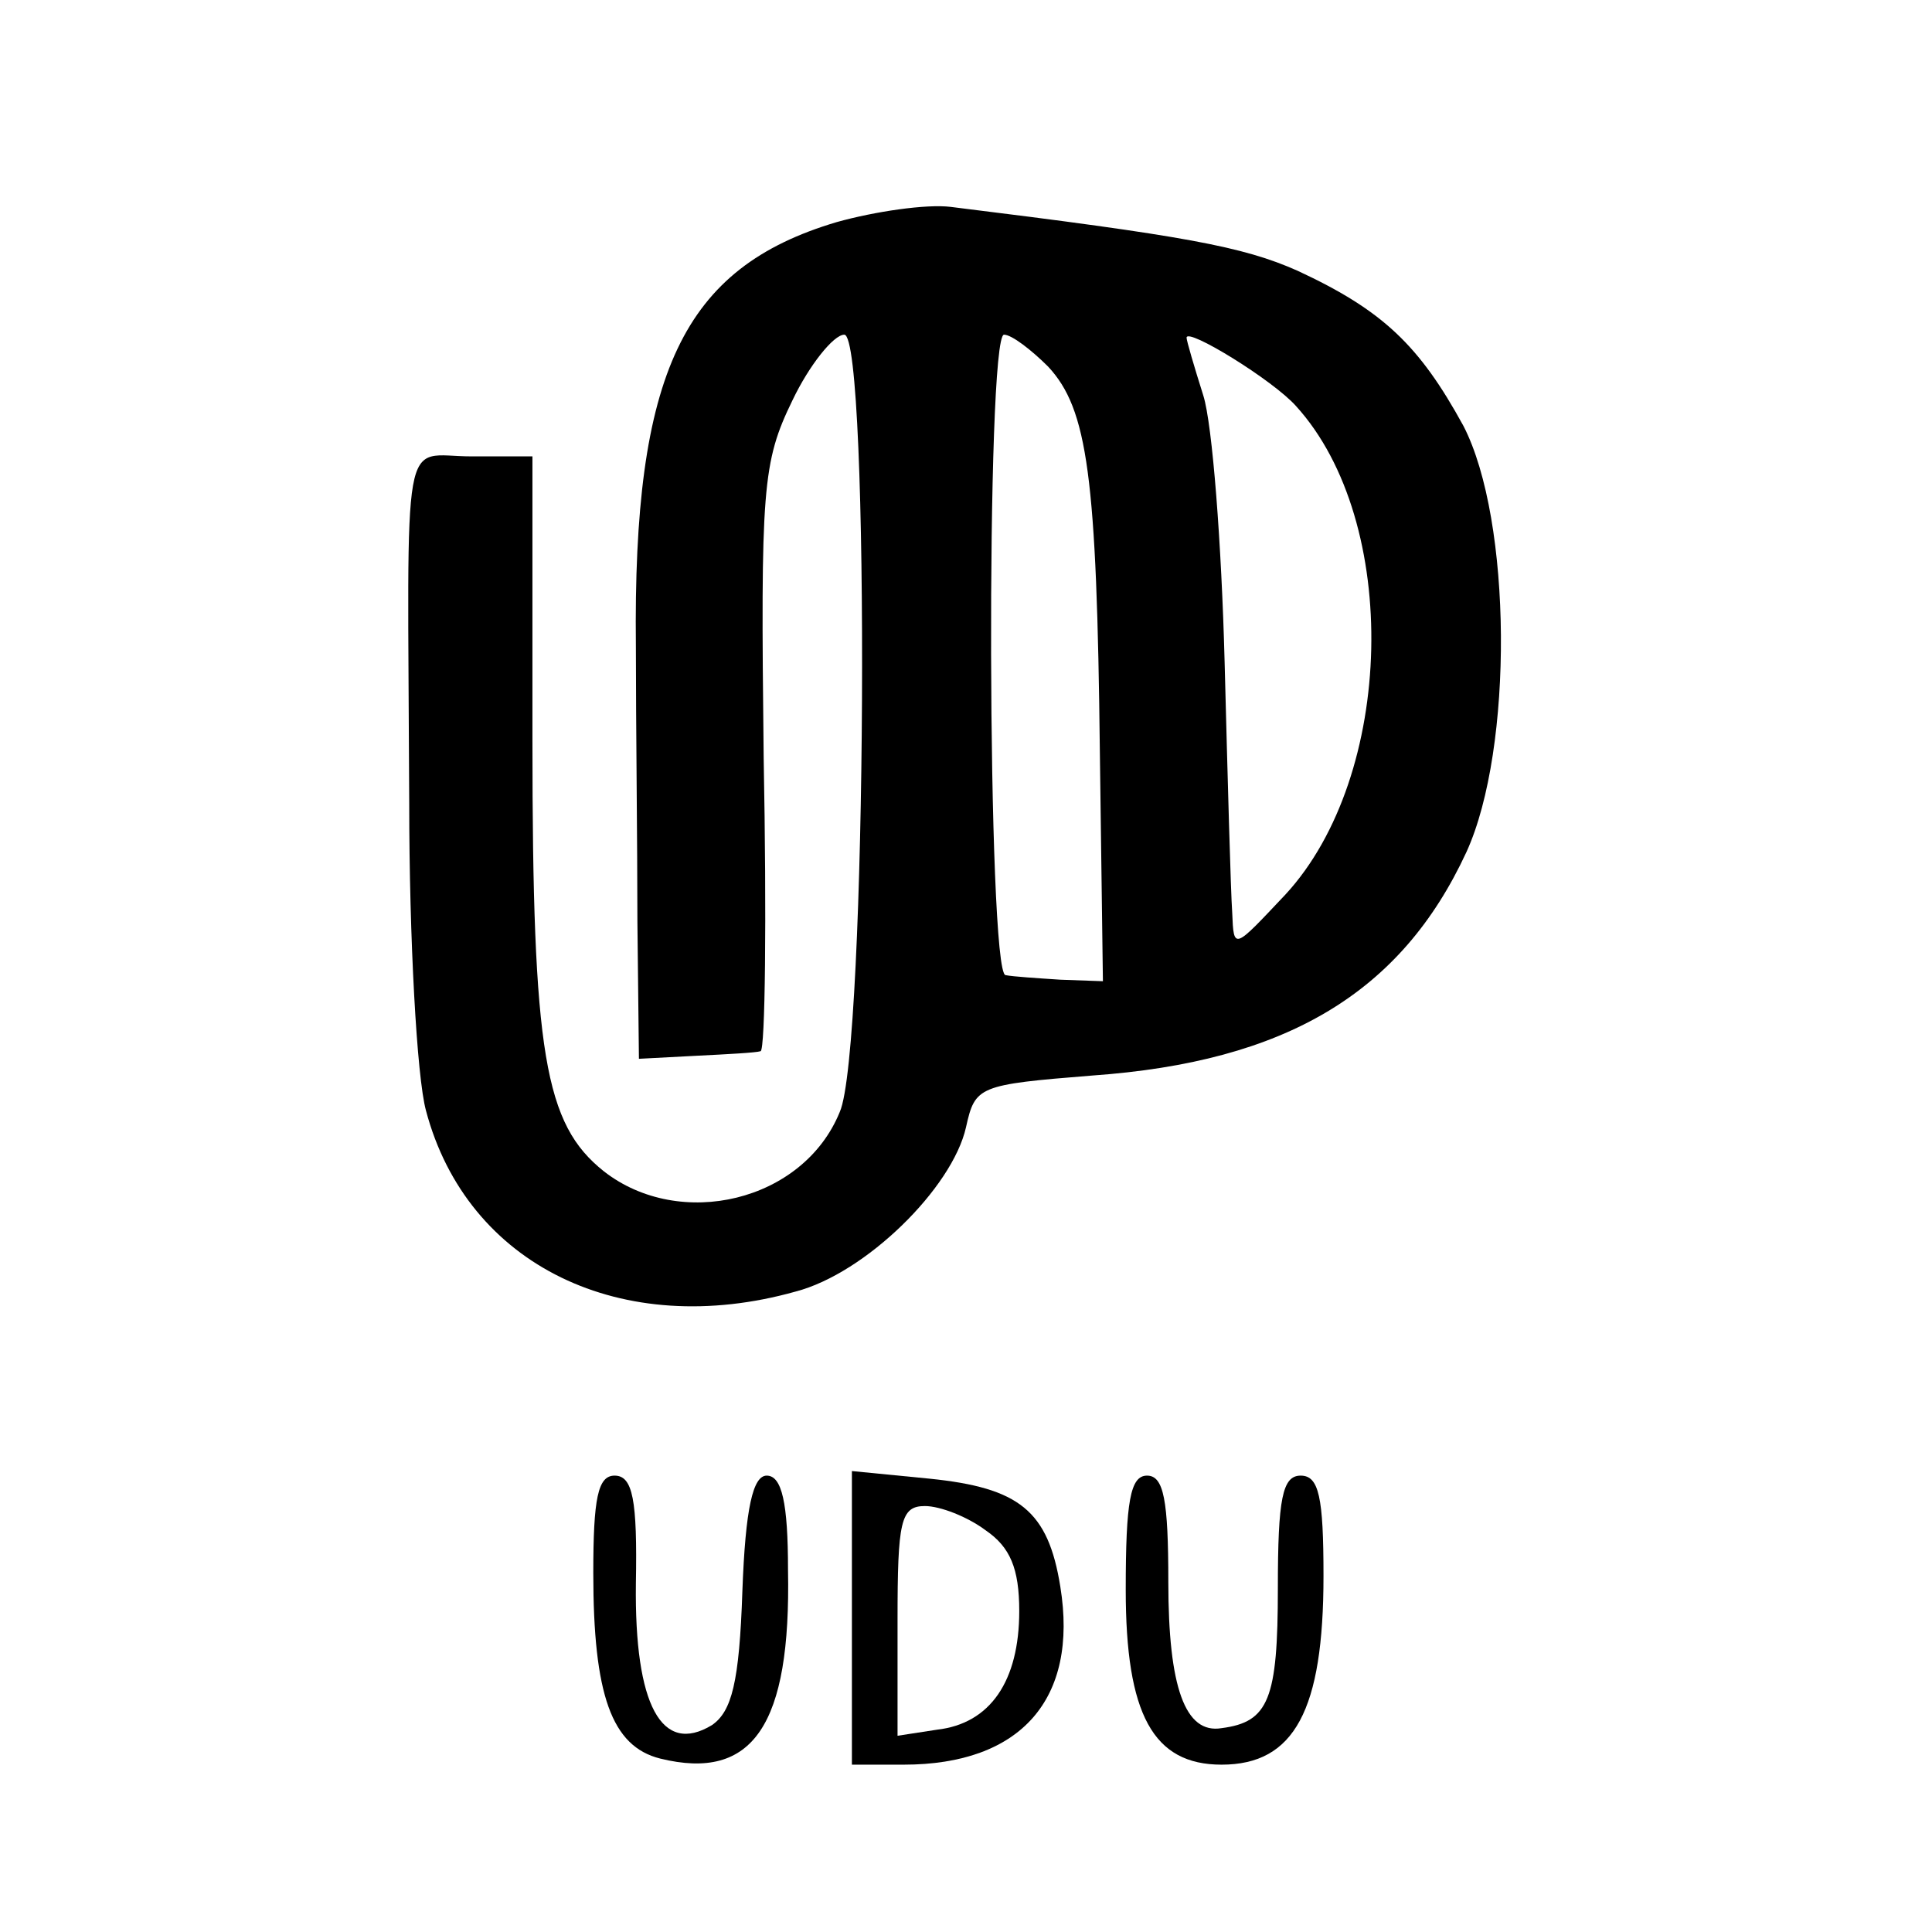 <?xml version="1.0" standalone="no"?>
<!DOCTYPE svg PUBLIC "-//W3C//DTD SVG 20010904//EN"
 "http://www.w3.org/TR/2001/REC-SVG-20010904/DTD/svg10.dtd">
<svg version="1.0" xmlns="http://www.w3.org/2000/svg"
 width="127pt" height="127pt" viewBox="0 0 127 127"
 preserveAspectRatio="xMidYMid meet">
<g transform="translate(0,127) scale(0.1,-0.1)"
fill="#000000" stroke="none">
<path d="M550 1124 c-101 -30 -134 -99 -132 -279 0 -49 1 -131 1 -181 l1 -90
38 2 c20 1 39 2 42 3 3 1 4 87 2 193 -2 177 -1 194 19 235 11 23 27 43 34 43
17 0 15 -471 -3 -511 -24 -59 -105 -78 -155 -39 -39 31 -47 77 -47 283 l0 187
-40 0 c-47 0 -42 25 -41 -228 0 -89 5 -180 11 -202 27 -102 129 -151 243 -119
46 12 103 68 112 108 6 27 8 28 83 34 127 9 203 54 246 147 31 68 30 218 -2
280 -29 53 -53 76 -109 102 -36 16 -74 23 -228 42 -16 2 -50 -3 -75 -10z m139
-95 c26 -28 32 -72 34 -254 l2 -150 -28 1 c-15 1 -31 2 -36 3 -12 1 -13 421
-1 421 5 0 18 -10 29 -21z m163 -26 c69 -76 65 -243 -7 -321 -34 -36 -34 -37
-35 -12 -1 14 -3 88 -5 165 -2 77 -8 156 -14 175 -6 19 -11 36 -11 38 0 7 57
-28 72 -45z"/>
<path d="M390 236 c0 -80 12 -114 44 -122 61 -15 86 22 84 124 0 44 -4 62 -14
62 -9 0 -14 -21 -16 -76 -2 -60 -7 -79 -20 -88 -33 -20 -51 13 -50 93 1 55 -2
71 -14 71 -11 0 -14 -15 -14 -64z"/>
<path d="M560 206 l0 -96 34 0 c77 0 115 43 103 117 -8 50 -27 65 -86 71 l-51
5 0 -97z m88 58 c16 -11 22 -25 22 -53 0 -46 -19 -74 -54 -78 l-26 -4 0 76 c0
65 2 75 18 75 10 0 28 -7 40 -16z"/>
<path d="M740 225 c0 -82 18 -115 63 -115 48 0 67 36 67 124 0 52 -3 66 -15
66 -12 0 -15 -15 -15 -74 0 -73 -6 -88 -37 -92 -24 -4 -35 27 -35 96 0 54 -3
70 -14 70 -11 0 -14 -17 -14 -75z"/>
</g>
</svg>
